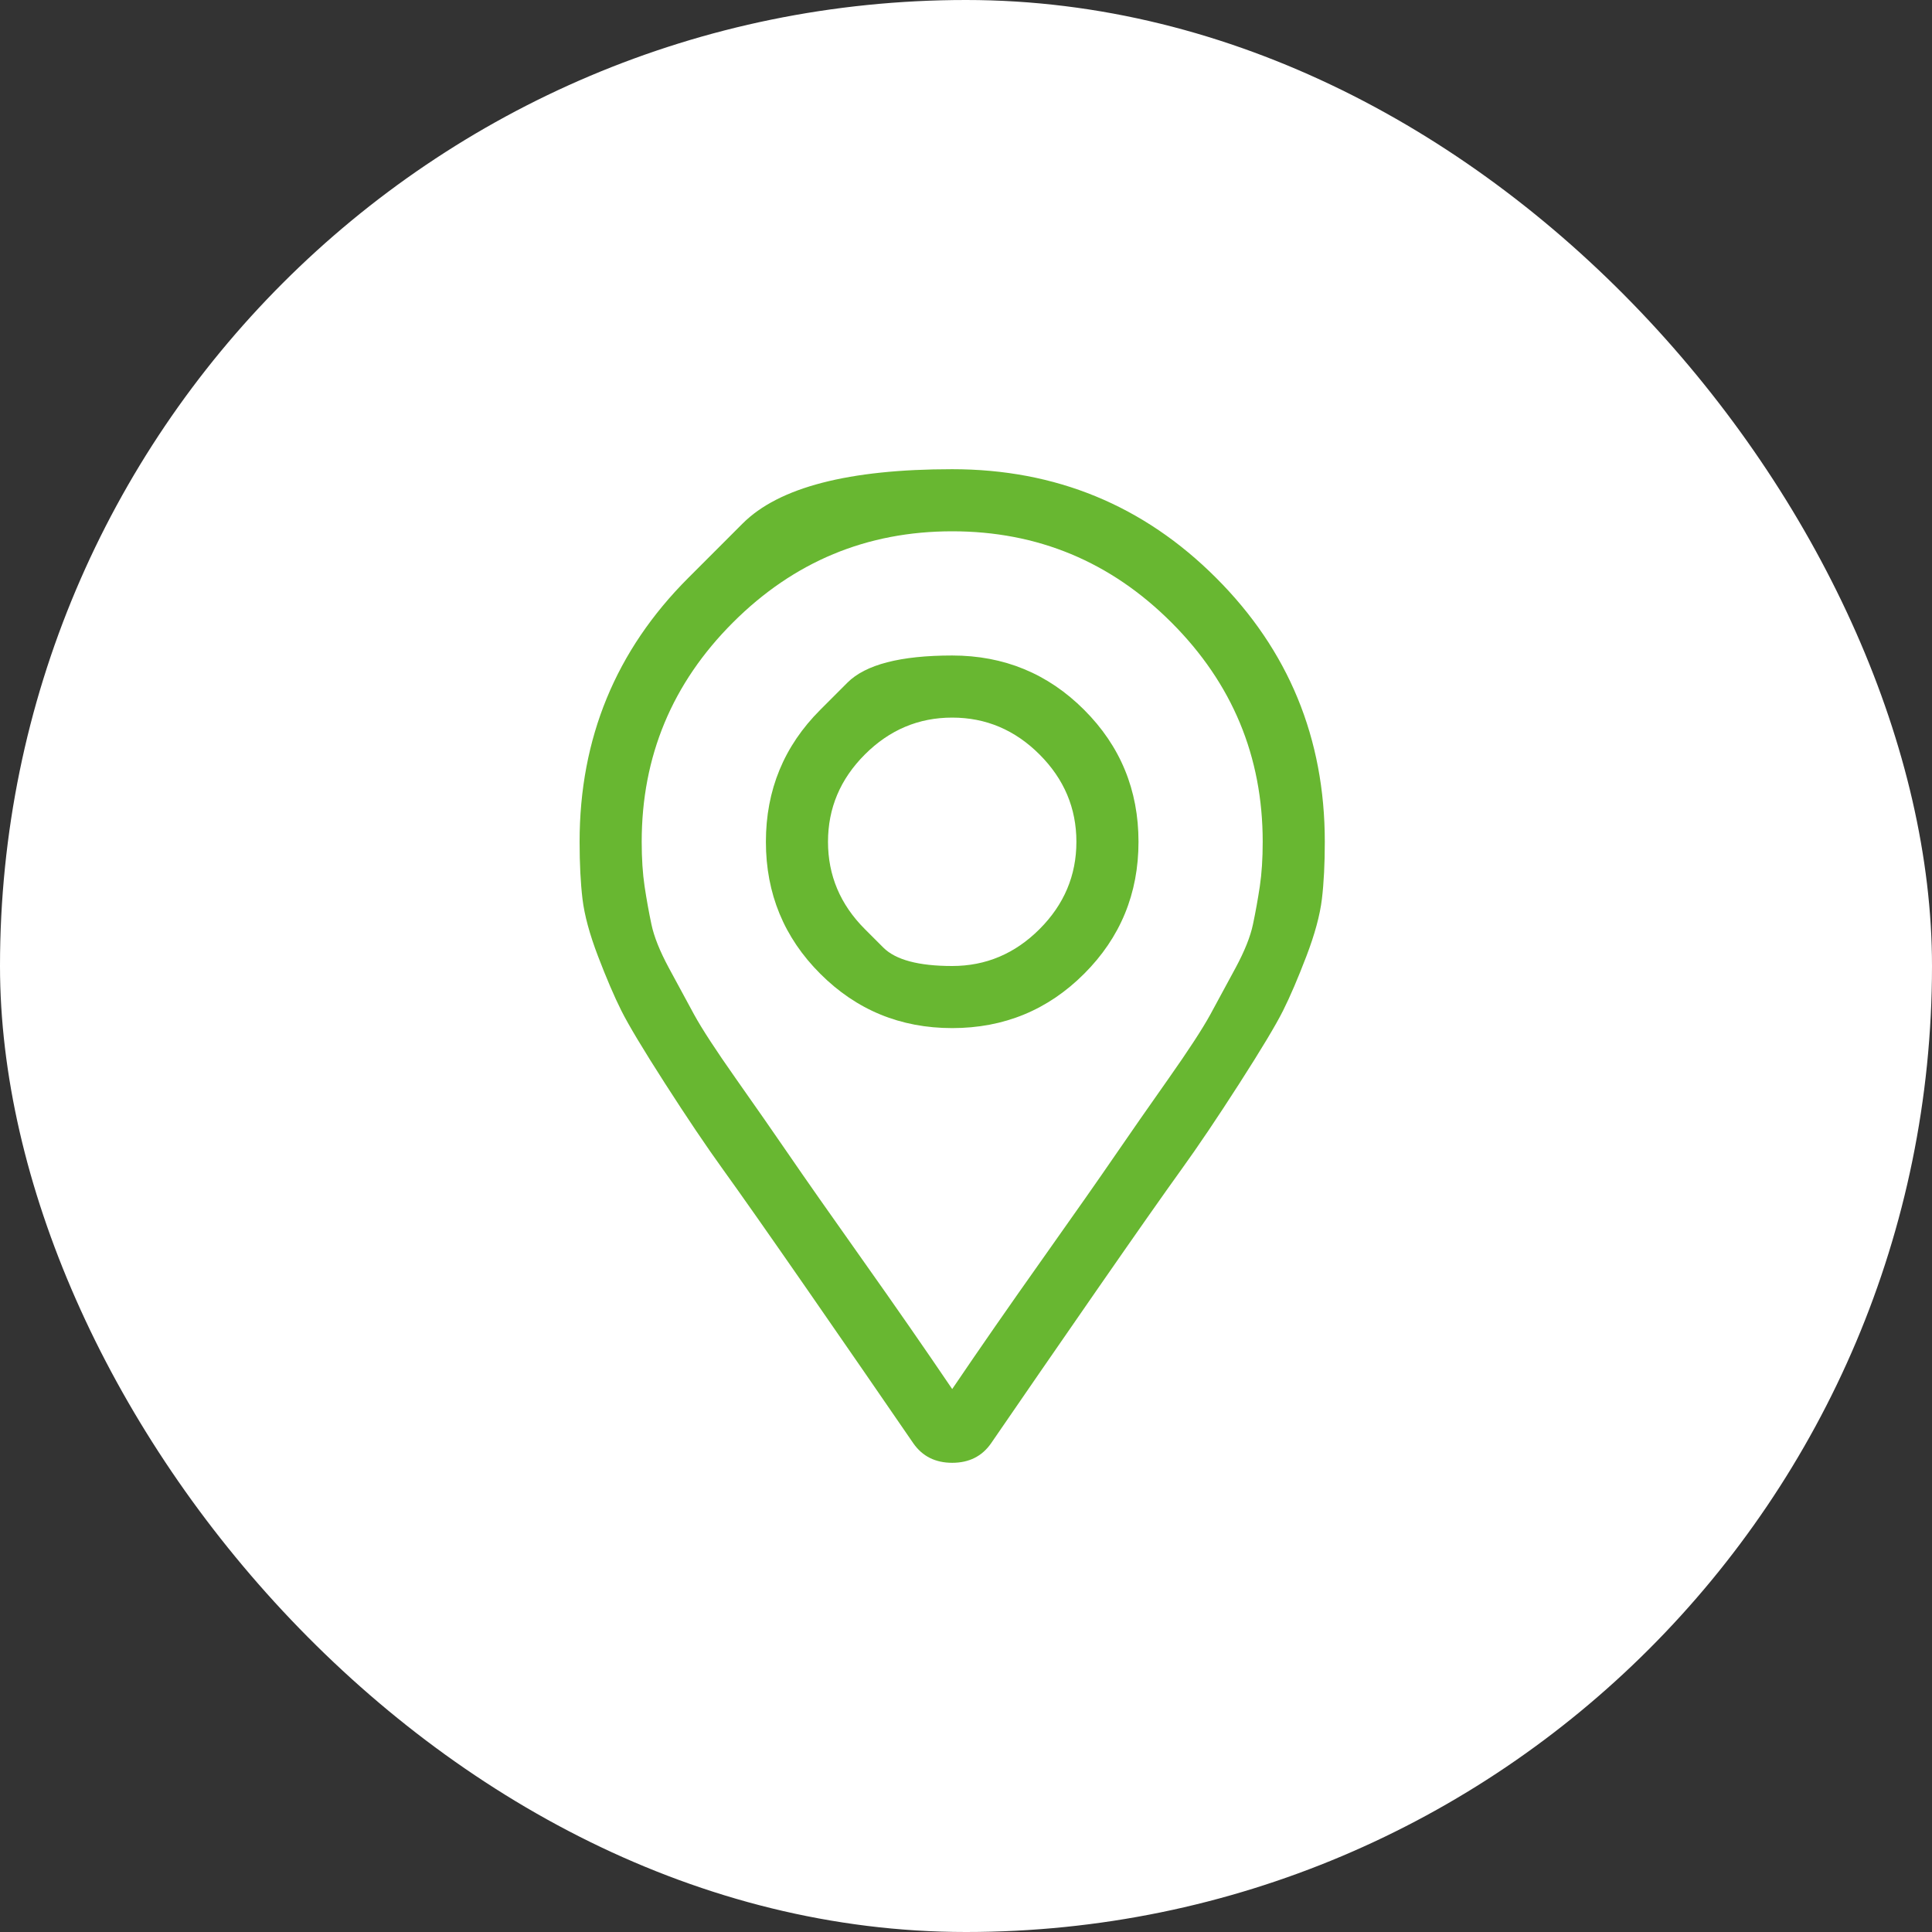 <svg width="70" height="70" viewBox="0 0 70 70" fill="none" xmlns="http://www.w3.org/2000/svg">
<rect x="0" y="0" width="70" height="70" fill="#333333" stroke="none"/>
<rect width="70" height="70" rx="35" fill="white"/>
<path d="M29.719 25.719C29.719 25.719 30.047 25.391 30.703 24.734C31.359 24.078 32.625 23.75 34.5 23.75C36.375 23.75 37.969 24.406 39.281 25.719C40.594 27.031 41.25 28.625 41.25 30.5C41.25 32.375 40.594 33.969 39.281 35.281C37.969 36.594 36.375 37.25 34.5 37.25C32.625 37.25 31.031 36.594 29.719 35.281C28.406 33.969 27.75 32.375 27.75 30.5C27.75 28.625 28.406 27.031 29.719 25.719ZM31.336 33.664C31.336 33.664 31.559 33.887 32.004 34.332C32.449 34.777 33.281 35 34.5 35C35.719 35 36.773 34.555 37.664 33.664C38.555 32.773 39 31.719 39 30.5C39 29.281 38.555 28.227 37.664 27.336C36.773 26.445 35.719 26 34.5 26C33.281 26 32.227 26.445 31.336 27.336C30.445 28.227 30 29.281 30 30.5C30 31.719 30.445 32.773 31.336 33.664ZM24.938 20.938C24.938 20.938 25.594 20.281 26.906 18.969C28.219 17.656 30.75 17 34.5 17C38.25 17 41.438 18.312 44.062 20.938C46.688 23.562 48 26.75 48 30.5C48 31.297 47.965 31.988 47.895 32.574C47.824 33.16 47.637 33.852 47.332 34.648C47.027 35.445 46.746 36.102 46.488 36.617C46.23 37.133 45.703 38.012 44.906 39.254C44.109 40.496 43.406 41.539 42.797 42.383C42.188 43.227 41.168 44.68 39.738 46.742C38.309 48.805 37.031 50.656 35.906 52.297C35.578 52.766 35.109 53 34.5 53C33.891 53 33.422 52.766 33.094 52.297C31.969 50.656 30.691 48.805 29.262 46.742C27.832 44.68 26.812 43.227 26.203 42.383C25.594 41.539 24.891 40.496 24.094 39.254C23.297 38.012 22.77 37.133 22.512 36.617C22.254 36.102 21.973 35.445 21.668 34.648C21.363 33.852 21.176 33.16 21.105 32.574C21.035 31.988 21 31.297 21 30.5C21 26.75 22.312 23.562 24.938 20.938ZM34.5 50.328C35.484 48.875 36.574 47.305 37.77 45.617C38.965 43.93 39.844 42.676 40.406 41.855C40.969 41.035 41.613 40.109 42.34 39.078C43.066 38.047 43.57 37.273 43.852 36.758C44.133 36.242 44.438 35.68 44.766 35.07C45.094 34.461 45.305 33.934 45.398 33.488C45.492 33.043 45.574 32.586 45.645 32.117C45.715 31.648 45.75 31.109 45.75 30.5C45.75 27.406 44.648 24.758 42.445 22.555C40.242 20.352 37.594 19.25 34.5 19.25C31.406 19.25 28.758 20.352 26.555 22.555C24.352 24.758 23.25 27.406 23.25 30.5C23.25 31.109 23.285 31.648 23.355 32.117C23.426 32.586 23.508 33.043 23.602 33.488C23.695 33.934 23.906 34.461 24.234 35.07C24.562 35.68 24.867 36.242 25.148 36.758C25.43 37.273 25.934 38.047 26.66 39.078C27.387 40.109 28.031 41.035 28.594 41.855C29.156 42.676 30.035 43.93 31.23 45.617C32.426 47.305 33.516 48.875 34.5 50.328Z" fill="#68B731"/>
</svg>
